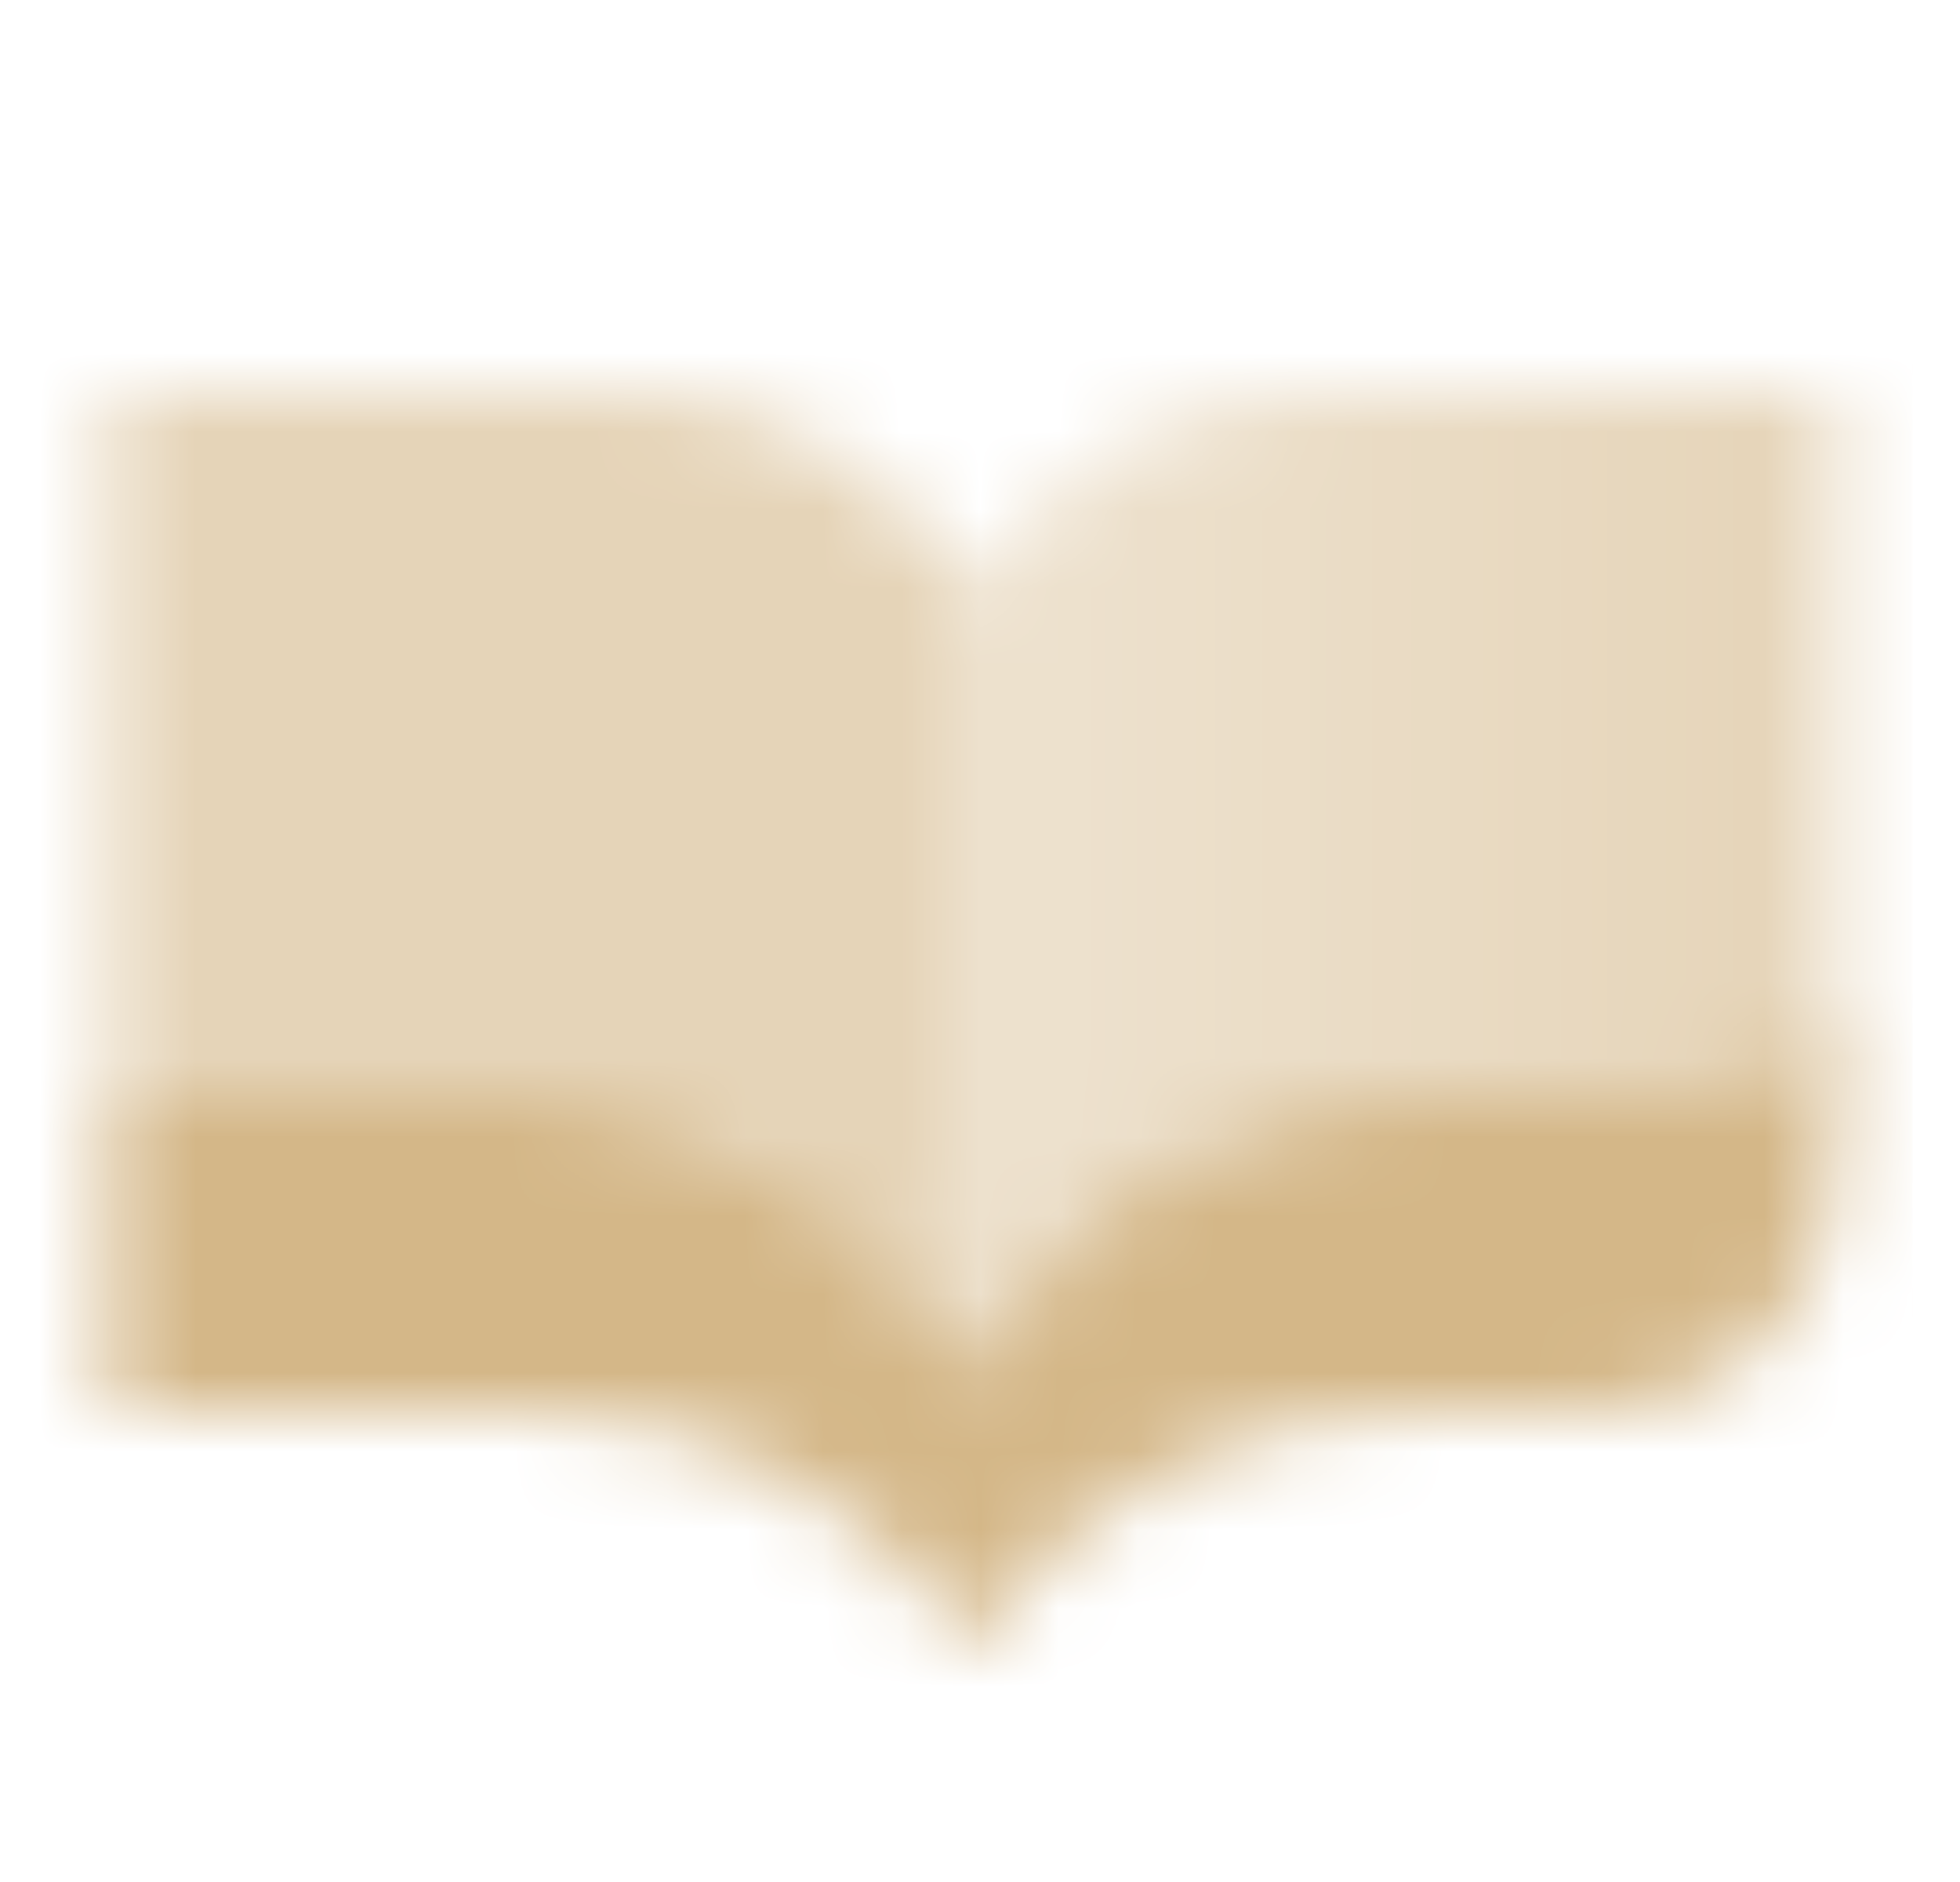<svg width="25" height="24" viewBox="0 0 25 24" fill="none" xmlns="http://www.w3.org/2000/svg">
<mask id="mask0_10180_107" style="mask-type:alpha" maskUnits="userSpaceOnUse" x="1" y="5" width="23" height="16">
<path d="M12.895 6.877L12.396 7.5V17.5L12.668 17.023C13.737 15.154 15.725 14 17.878 14H22.396C22.948 14 23.396 13.552 23.396 13V5H16.799C15.28 5 13.844 5.69 12.895 6.877Z" fill="url(#paint0_linear_10180_107)"/>
<path opacity="0.6" d="M11.897 6.877L12.396 7.5V17.5L12.123 17.023C11.055 15.154 9.067 14 6.914 14H1.396V5H7.993C9.512 5 10.948 5.69 11.897 6.877Z" fill="black"/>
<path d="M6.914 14H1.396V18H6.79C9.043 18 11.146 19.126 12.396 21C13.646 19.126 15.749 18 18.002 18H20.396C22.053 18 23.396 16.657 23.396 15V13C22.896 13.5 22.396 14 21.396 14L17.878 14C15.725 14 13.737 15.154 12.668 17.023L12.396 17.5L12.123 17.023C11.055 15.154 9.067 14 6.914 14Z" fill="black"/>
</mask>
<g mask="url(#mask0_10180_107)">
<path d="M0.396 0H24.396V24H0.396V0Z" fill="#D4B788"/>
</g>
<defs>
<linearGradient id="paint0_linear_10180_107" x1="23.396" y1="10" x2="12.396" y2="10" gradientUnits="userSpaceOnUse">
<stop stop-opacity="0.6"/>
<stop offset="1" stop-opacity="0.4"/>
</linearGradient>
</defs>
</svg>
